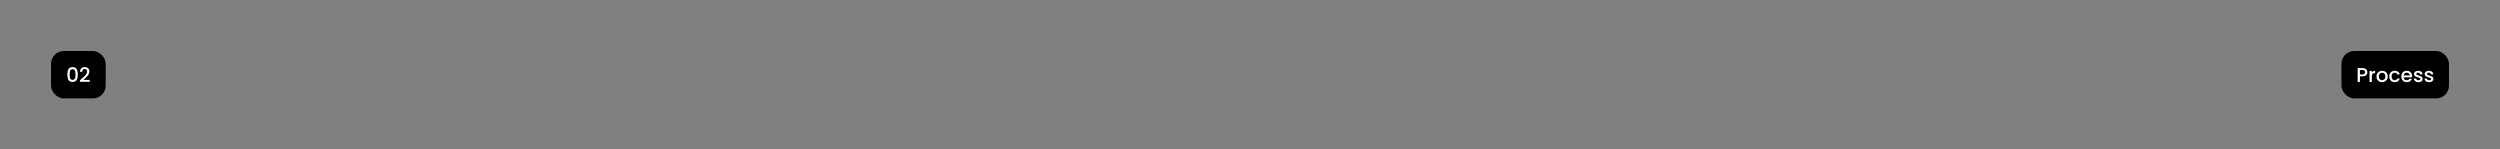 <?xml version="1.0" encoding="UTF-8"?> <svg xmlns="http://www.w3.org/2000/svg" width="1372" height="82" viewBox="0 0 1372 82" fill="none"><rect x="0" y="0" width="1372" height="82" fill="#808080" stroke="none"/><rect x="28" y="28" width="30" height="26" rx="7" fill="black"></rect><path d="M36.962 40.886C36.962 39.617 37.175 38.627 37.6 37.916C38.033 37.197 38.774 36.838 39.822 36.838C40.871 36.838 41.608 37.197 42.033 37.916C42.466 38.627 42.682 39.617 42.682 40.886C42.682 42.169 42.466 43.174 42.033 43.9C41.608 44.619 40.871 44.978 39.822 44.978C38.774 44.978 38.033 44.619 37.6 43.9C37.175 43.174 36.962 42.169 36.962 40.886ZM41.45 40.886C41.45 40.292 41.41 39.79 41.329 39.379C41.256 38.968 41.102 38.635 40.867 38.378C40.633 38.114 40.284 37.982 39.822 37.982C39.36 37.982 39.012 38.114 38.777 38.378C38.543 38.635 38.385 38.968 38.304 39.379C38.231 39.79 38.194 40.292 38.194 40.886C38.194 41.502 38.231 42.019 38.304 42.437C38.378 42.855 38.532 43.192 38.766 43.449C39.008 43.706 39.36 43.834 39.822 43.834C40.284 43.834 40.633 43.706 40.867 43.449C41.109 43.192 41.267 42.855 41.34 42.437C41.414 42.019 41.45 41.502 41.45 40.886ZM44.702 43.295C45.406 42.686 45.96 42.188 46.363 41.799C46.774 41.403 47.115 40.992 47.386 40.567C47.657 40.142 47.793 39.716 47.793 39.291C47.793 38.851 47.687 38.506 47.474 38.257C47.269 38.008 46.943 37.883 46.495 37.883C46.062 37.883 45.725 38.022 45.483 38.301C45.248 38.572 45.124 38.939 45.109 39.401H43.899C43.921 38.565 44.17 37.927 44.647 37.487C45.131 37.04 45.743 36.816 46.484 36.816C47.283 36.816 47.907 37.036 48.354 37.476C48.809 37.916 49.036 38.503 49.036 39.236C49.036 39.764 48.901 40.274 48.629 40.765C48.365 41.249 48.046 41.685 47.672 42.074C47.306 42.455 46.836 42.899 46.264 43.405L45.769 43.845H49.256V44.89H43.91V43.977L44.702 43.295Z" fill="white"></path><rect x="1285" y="28" width="59" height="26" rx="7" fill="black"></rect><path d="M1299.21 39.632C1299.21 40.021 1299.12 40.387 1298.94 40.732C1298.76 41.077 1298.46 41.359 1298.06 41.579C1297.66 41.792 1297.14 41.898 1296.51 41.898H1295.12V45H1293.87V37.355H1296.51C1297.09 37.355 1297.59 37.458 1297.99 37.663C1298.4 37.861 1298.71 38.132 1298.91 38.477C1299.11 38.822 1299.21 39.207 1299.21 39.632ZM1296.51 40.875C1296.98 40.875 1297.34 40.769 1297.57 40.556C1297.81 40.336 1297.93 40.028 1297.93 39.632C1297.93 38.796 1297.45 38.378 1296.51 38.378H1295.12V40.875H1296.51ZM1301.66 39.819C1301.85 39.511 1302.09 39.273 1302.39 39.104C1302.7 38.928 1303.06 38.84 1303.48 38.84V40.138H1303.16C1302.67 40.138 1302.29 40.263 1302.04 40.512C1301.79 40.761 1301.66 41.194 1301.66 41.81V45H1300.41V38.939H1301.66V39.819ZM1307.26 45.099C1306.69 45.099 1306.17 44.971 1305.71 44.714C1305.25 44.45 1304.88 44.083 1304.62 43.614C1304.36 43.137 1304.22 42.587 1304.22 41.964C1304.22 41.348 1304.36 40.802 1304.63 40.325C1304.9 39.848 1305.27 39.482 1305.74 39.225C1306.21 38.968 1306.74 38.84 1307.32 38.84C1307.89 38.84 1308.42 38.968 1308.89 39.225C1309.36 39.482 1309.73 39.848 1310 40.325C1310.27 40.802 1310.41 41.348 1310.41 41.964C1310.41 42.58 1310.27 43.126 1309.99 43.603C1309.71 44.08 1309.33 44.45 1308.84 44.714C1308.37 44.971 1307.84 45.099 1307.26 45.099ZM1307.26 44.01C1307.58 44.01 1307.88 43.933 1308.16 43.779C1308.45 43.625 1308.68 43.394 1308.86 43.086C1309.03 42.778 1309.12 42.404 1309.12 41.964C1309.12 41.524 1309.03 41.154 1308.87 40.853C1308.7 40.545 1308.47 40.314 1308.2 40.16C1307.92 40.006 1307.62 39.929 1307.29 39.929C1306.97 39.929 1306.67 40.006 1306.39 40.16C1306.12 40.314 1305.9 40.545 1305.74 40.853C1305.58 41.154 1305.5 41.524 1305.5 41.964C1305.5 42.617 1305.67 43.123 1306 43.482C1306.33 43.834 1306.75 44.01 1307.26 44.01ZM1311.23 41.964C1311.23 41.341 1311.35 40.794 1311.6 40.325C1311.86 39.848 1312.21 39.482 1312.66 39.225C1313.11 38.968 1313.62 38.84 1314.2 38.84C1314.93 38.84 1315.54 39.016 1316.01 39.368C1316.5 39.713 1316.82 40.208 1316.99 40.853H1315.64C1315.53 40.552 1315.35 40.318 1315.11 40.149C1314.87 39.98 1314.56 39.896 1314.2 39.896C1313.68 39.896 1313.27 40.079 1312.97 40.446C1312.67 40.805 1312.51 41.311 1312.51 41.964C1312.51 42.617 1312.67 43.126 1312.97 43.493C1313.27 43.86 1313.68 44.043 1314.2 44.043C1314.92 44.043 1315.4 43.724 1315.64 43.086H1316.99C1316.82 43.702 1316.49 44.193 1316 44.56C1315.52 44.919 1314.92 45.099 1314.2 45.099C1313.62 45.099 1313.11 44.971 1312.66 44.714C1312.21 44.45 1311.86 44.083 1311.6 43.614C1311.35 43.137 1311.23 42.587 1311.23 41.964ZM1323.8 41.821C1323.8 42.048 1323.78 42.254 1323.75 42.437H1319.12C1319.16 42.921 1319.34 43.31 1319.66 43.603C1319.98 43.896 1320.38 44.043 1320.85 44.043C1321.52 44.043 1322 43.761 1322.28 43.196H1323.63C1323.45 43.753 1323.11 44.212 1322.63 44.571C1322.15 44.923 1321.56 45.099 1320.85 45.099C1320.27 45.099 1319.75 44.971 1319.29 44.714C1318.83 44.45 1318.47 44.083 1318.21 43.614C1317.95 43.137 1317.82 42.587 1317.82 41.964C1317.82 41.341 1317.95 40.794 1318.2 40.325C1318.45 39.848 1318.81 39.482 1319.26 39.225C1319.73 38.968 1320.25 38.84 1320.85 38.84C1321.42 38.84 1321.93 38.965 1322.38 39.214C1322.82 39.463 1323.17 39.815 1323.42 40.27C1323.67 40.717 1323.8 41.234 1323.8 41.821ZM1322.49 41.425C1322.48 40.963 1322.32 40.593 1321.99 40.314C1321.67 40.035 1321.27 39.896 1320.79 39.896C1320.36 39.896 1319.99 40.035 1319.68 40.314C1319.37 40.585 1319.19 40.956 1319.13 41.425H1322.49ZM1327.23 45.099C1326.75 45.099 1326.32 45.015 1325.94 44.846C1325.57 44.67 1325.27 44.435 1325.05 44.142C1324.83 43.841 1324.72 43.508 1324.7 43.141H1326C1326.02 43.398 1326.14 43.614 1326.36 43.79C1326.59 43.959 1326.87 44.043 1327.21 44.043C1327.56 44.043 1327.83 43.977 1328.02 43.845C1328.22 43.706 1328.32 43.53 1328.32 43.317C1328.32 43.09 1328.21 42.921 1327.99 42.811C1327.78 42.701 1327.44 42.58 1326.97 42.448C1326.51 42.323 1326.14 42.202 1325.86 42.085C1325.57 41.968 1325.32 41.788 1325.11 41.546C1324.9 41.304 1324.8 40.985 1324.8 40.589C1324.8 40.266 1324.89 39.973 1325.09 39.709C1325.28 39.438 1325.55 39.225 1325.9 39.071C1326.26 38.917 1326.67 38.84 1327.13 38.84C1327.82 38.84 1328.37 39.016 1328.79 39.368C1329.22 39.713 1329.45 40.186 1329.47 40.787H1328.22C1328.2 40.516 1328.09 40.299 1327.89 40.138C1327.69 39.977 1327.42 39.896 1327.09 39.896C1326.76 39.896 1326.5 39.958 1326.33 40.083C1326.15 40.208 1326.06 40.373 1326.06 40.578C1326.06 40.739 1326.12 40.875 1326.24 40.985C1326.36 41.095 1326.5 41.183 1326.67 41.249C1326.84 41.308 1327.09 41.385 1327.42 41.48C1327.86 41.597 1328.22 41.718 1328.5 41.843C1328.78 41.96 1329.03 42.136 1329.23 42.371C1329.44 42.606 1329.54 42.917 1329.55 43.306C1329.55 43.651 1329.46 43.959 1329.27 44.23C1329.07 44.501 1328.8 44.714 1328.45 44.868C1328.11 45.022 1327.7 45.099 1327.23 45.099ZM1333.11 45.099C1332.63 45.099 1332.2 45.015 1331.82 44.846C1331.45 44.67 1331.15 44.435 1330.93 44.142C1330.71 43.841 1330.59 43.508 1330.58 43.141H1331.87C1331.9 43.398 1332.02 43.614 1332.24 43.79C1332.46 43.959 1332.75 44.043 1333.08 44.043C1333.44 44.043 1333.71 43.977 1333.9 43.845C1334.1 43.706 1334.2 43.53 1334.2 43.317C1334.2 43.09 1334.09 42.921 1333.87 42.811C1333.65 42.701 1333.31 42.58 1332.84 42.448C1332.39 42.323 1332.02 42.202 1331.73 42.085C1331.45 41.968 1331.2 41.788 1330.98 41.546C1330.78 41.304 1330.68 40.985 1330.68 40.589C1330.68 40.266 1330.77 39.973 1330.96 39.709C1331.15 39.438 1331.42 39.225 1331.78 39.071C1332.13 38.917 1332.55 38.84 1333.01 38.84C1333.7 38.84 1334.25 39.016 1334.67 39.368C1335.09 39.713 1335.32 40.186 1335.35 40.787H1334.1C1334.07 40.516 1333.96 40.299 1333.77 40.138C1333.57 39.977 1333.3 39.896 1332.96 39.896C1332.63 39.896 1332.38 39.958 1332.2 40.083C1332.03 40.208 1331.94 40.373 1331.94 40.578C1331.94 40.739 1332 40.875 1332.12 40.985C1332.23 41.095 1332.38 41.183 1332.55 41.249C1332.71 41.308 1332.96 41.385 1333.29 41.48C1333.73 41.597 1334.09 41.718 1334.37 41.843C1334.66 41.96 1334.9 42.136 1335.11 42.371C1335.31 42.606 1335.42 42.917 1335.43 43.306C1335.43 43.651 1335.33 43.959 1335.14 44.23C1334.95 44.501 1334.68 44.714 1334.33 44.868C1333.98 45.022 1333.58 45.099 1333.11 45.099Z" fill="white"></path></svg> 